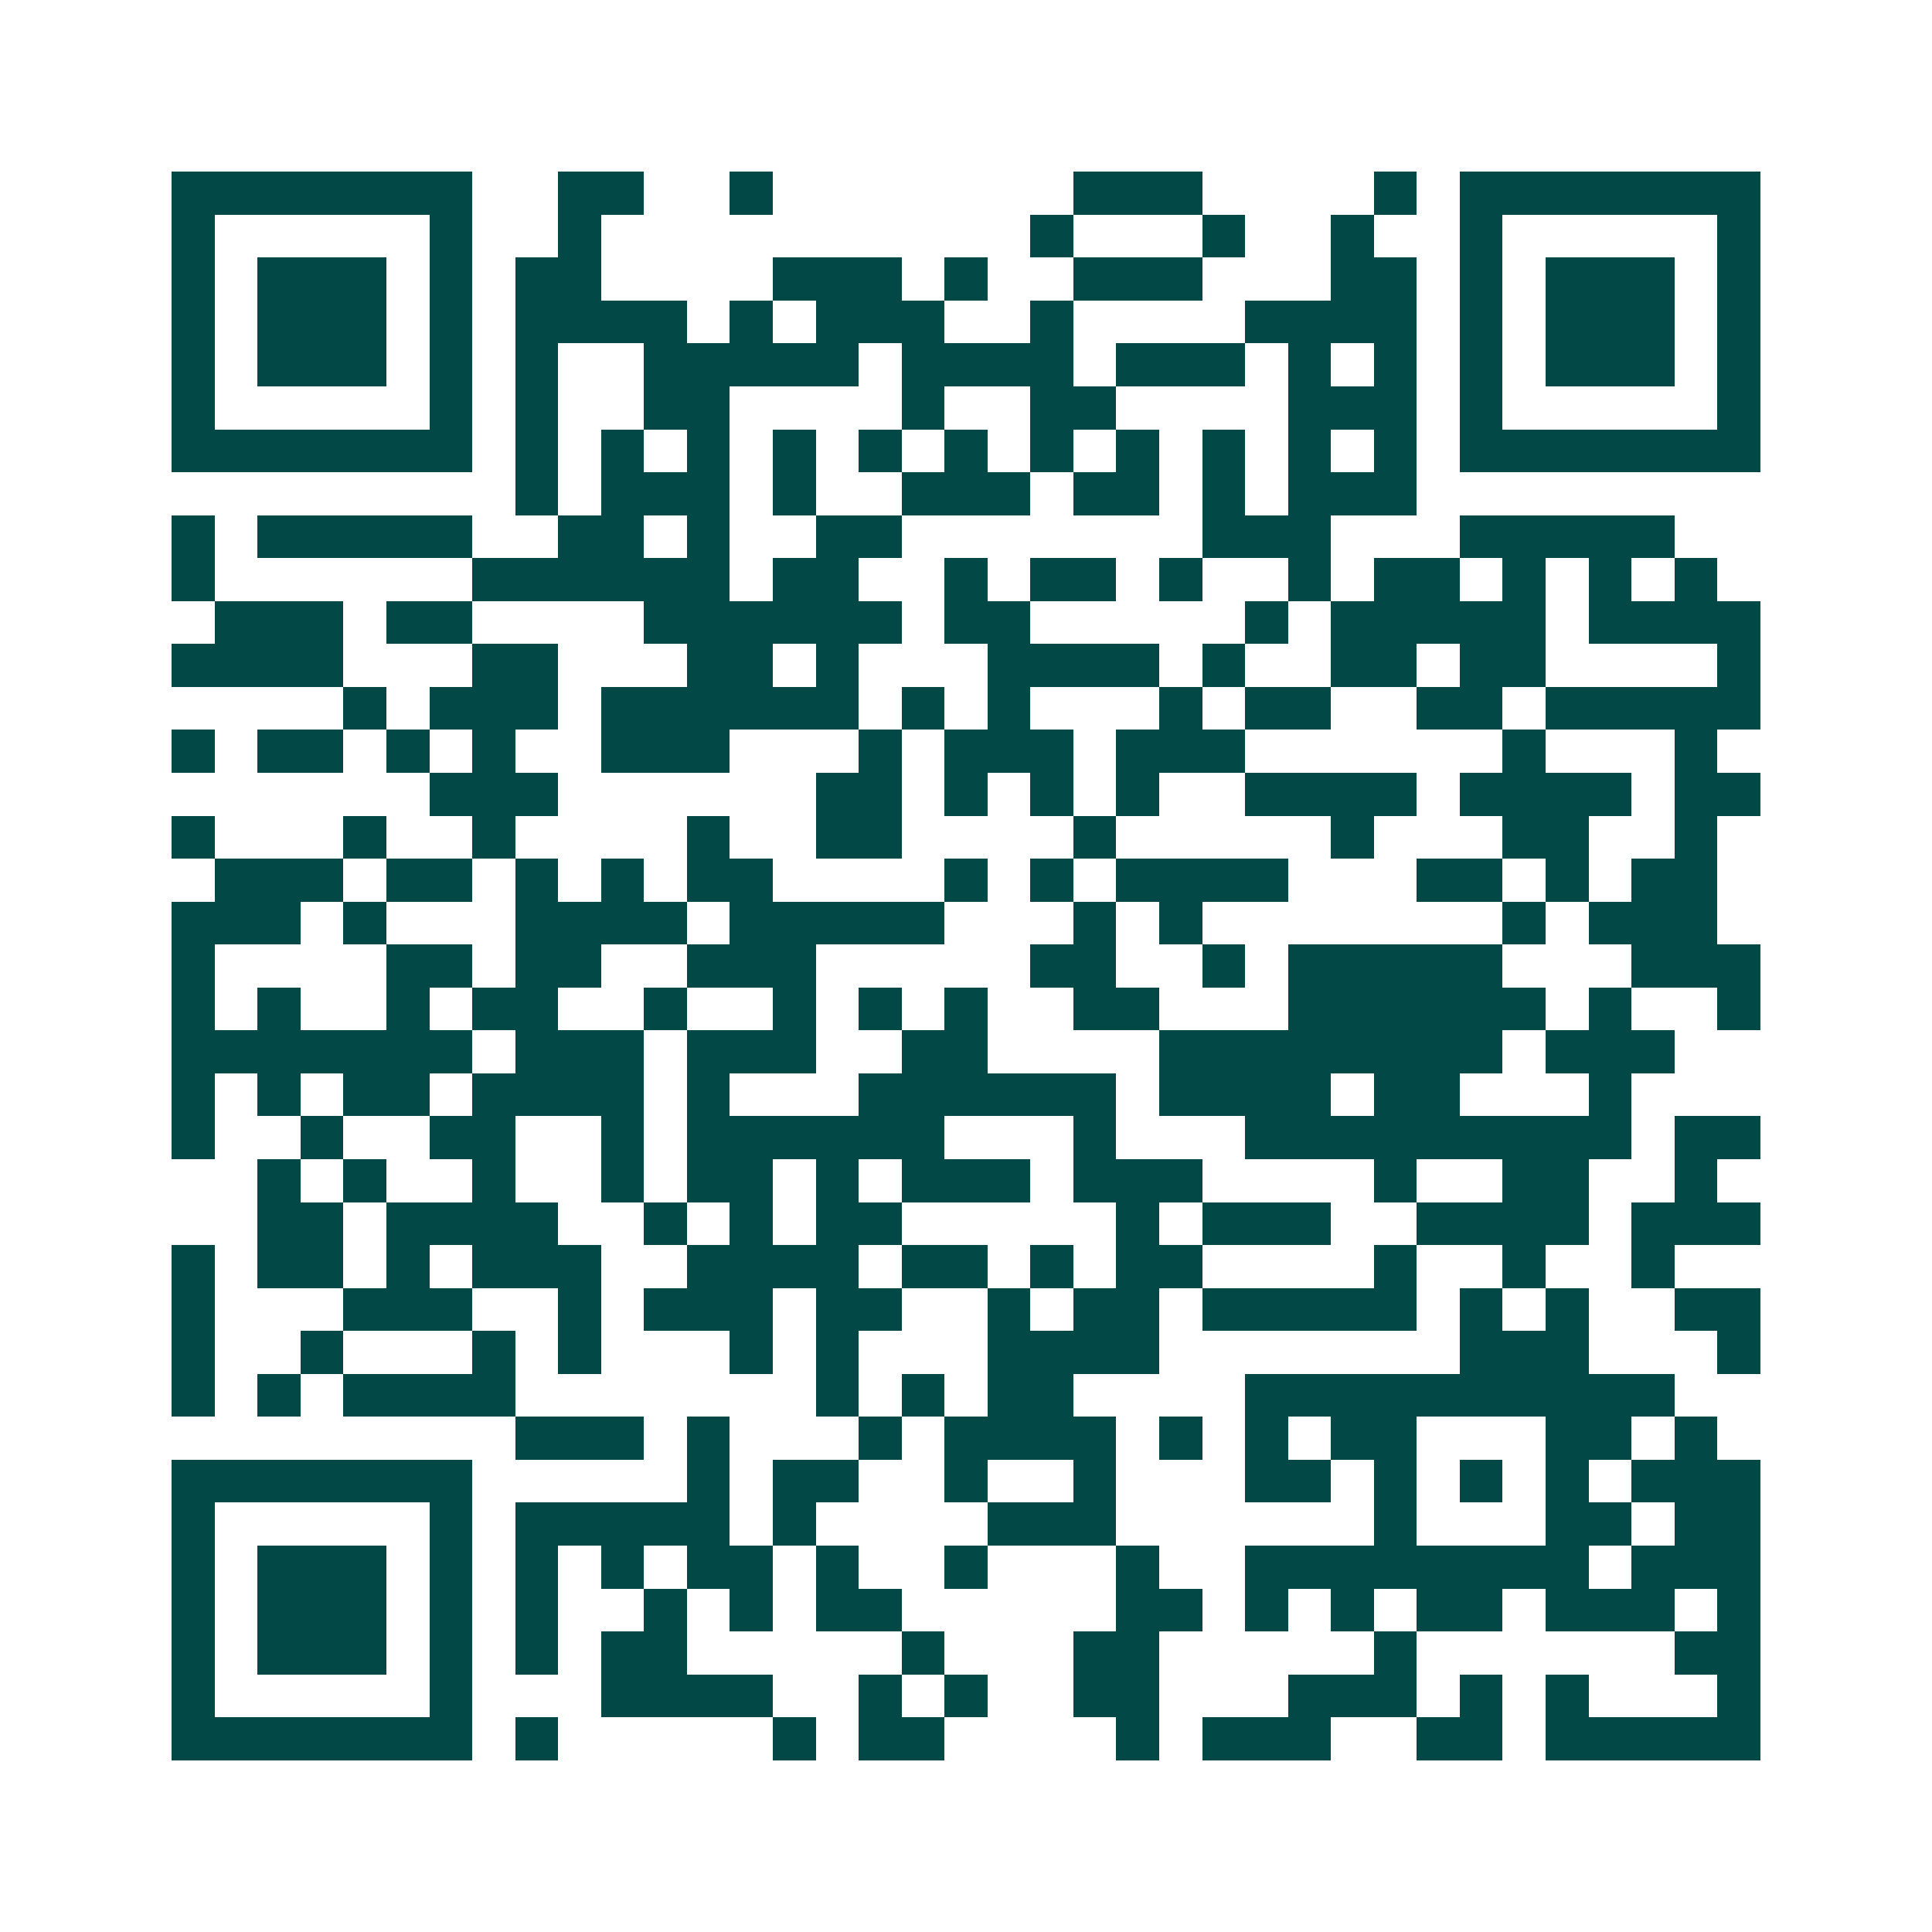 <svg xmlns="http://www.w3.org/2000/svg" width="200" height="200" viewBox="0 0 45 45" shape-rendering="crispEdges"><path fill="#ffffff" d="M0 0h45v45H0z"/><path stroke="#014847" d="M4 4.5h7m2 0h2m2 0h1m7 0h3m4 0h1m1 0h7M4 5.5h1m5 0h1m2 0h1m10 0h1m3 0h1m2 0h1m2 0h1m5 0h1M4 6.5h1m1 0h3m1 0h1m1 0h2m4 0h3m1 0h1m2 0h3m3 0h2m1 0h1m1 0h3m1 0h1M4 7.5h1m1 0h3m1 0h1m1 0h4m1 0h1m1 0h3m2 0h1m4 0h4m1 0h1m1 0h3m1 0h1M4 8.5h1m1 0h3m1 0h1m1 0h1m2 0h5m1 0h4m1 0h3m1 0h1m1 0h1m1 0h1m1 0h3m1 0h1M4 9.5h1m5 0h1m1 0h1m2 0h2m4 0h1m2 0h2m4 0h3m1 0h1m5 0h1M4 10.5h7m1 0h1m1 0h1m1 0h1m1 0h1m1 0h1m1 0h1m1 0h1m1 0h1m1 0h1m1 0h1m1 0h1m1 0h7M12 11.5h1m1 0h3m1 0h1m2 0h3m1 0h2m1 0h1m1 0h3M4 12.5h1m1 0h5m2 0h2m1 0h1m2 0h2m7 0h3m3 0h5M4 13.5h1m6 0h6m1 0h2m2 0h1m1 0h2m1 0h1m2 0h1m1 0h2m1 0h1m1 0h1m1 0h1M5 14.5h3m1 0h2m4 0h6m1 0h2m5 0h1m1 0h5m1 0h4M4 15.5h4m3 0h2m3 0h2m1 0h1m3 0h4m1 0h1m2 0h2m1 0h2m4 0h1M8 16.5h1m1 0h3m1 0h6m1 0h1m1 0h1m3 0h1m1 0h2m2 0h2m1 0h5M4 17.5h1m1 0h2m1 0h1m1 0h1m2 0h3m3 0h1m1 0h3m1 0h3m6 0h1m3 0h1M10 18.5h3m6 0h2m1 0h1m1 0h1m1 0h1m2 0h4m1 0h4m1 0h2M4 19.5h1m3 0h1m2 0h1m4 0h1m2 0h2m4 0h1m5 0h1m3 0h2m2 0h1M5 20.5h3m1 0h2m1 0h1m1 0h1m1 0h2m4 0h1m1 0h1m1 0h4m3 0h2m1 0h1m1 0h2M4 21.5h3m1 0h1m3 0h4m1 0h5m3 0h1m1 0h1m7 0h1m1 0h3M4 22.5h1m4 0h2m1 0h2m2 0h3m5 0h2m2 0h1m1 0h5m3 0h3M4 23.5h1m1 0h1m2 0h1m1 0h2m2 0h1m2 0h1m1 0h1m1 0h1m2 0h2m3 0h6m1 0h1m2 0h1M4 24.5h7m1 0h3m1 0h3m2 0h2m4 0h8m1 0h3M4 25.5h1m1 0h1m1 0h2m1 0h4m1 0h1m3 0h6m1 0h4m1 0h2m3 0h1M4 26.5h1m2 0h1m2 0h2m2 0h1m1 0h6m3 0h1m3 0h9m1 0h2M6 27.5h1m1 0h1m2 0h1m2 0h1m1 0h2m1 0h1m1 0h3m1 0h3m4 0h1m2 0h2m2 0h1M6 28.5h2m1 0h4m2 0h1m1 0h1m1 0h2m5 0h1m1 0h3m2 0h4m1 0h3M4 29.5h1m1 0h2m1 0h1m1 0h3m2 0h4m1 0h2m1 0h1m1 0h2m4 0h1m2 0h1m2 0h1M4 30.5h1m3 0h3m2 0h1m1 0h3m1 0h2m2 0h1m1 0h2m1 0h5m1 0h1m1 0h1m2 0h2M4 31.5h1m2 0h1m3 0h1m1 0h1m3 0h1m1 0h1m3 0h4m7 0h3m3 0h1M4 32.5h1m1 0h1m1 0h4m7 0h1m1 0h1m1 0h2m4 0h10M12 33.5h3m1 0h1m3 0h1m1 0h4m1 0h1m1 0h1m1 0h2m3 0h2m1 0h1M4 34.5h7m5 0h1m1 0h2m2 0h1m2 0h1m3 0h2m1 0h1m1 0h1m1 0h1m1 0h3M4 35.5h1m5 0h1m1 0h5m1 0h1m4 0h3m6 0h1m3 0h2m1 0h2M4 36.5h1m1 0h3m1 0h1m1 0h1m1 0h1m1 0h2m1 0h1m2 0h1m3 0h1m2 0h8m1 0h3M4 37.5h1m1 0h3m1 0h1m1 0h1m2 0h1m1 0h1m1 0h2m5 0h2m1 0h1m1 0h1m1 0h2m1 0h3m1 0h1M4 38.5h1m1 0h3m1 0h1m1 0h1m1 0h2m5 0h1m3 0h2m5 0h1m6 0h2M4 39.5h1m5 0h1m3 0h4m2 0h1m1 0h1m2 0h2m3 0h3m1 0h1m1 0h1m3 0h1M4 40.5h7m1 0h1m5 0h1m1 0h2m4 0h1m1 0h3m2 0h2m1 0h5"/></svg>
